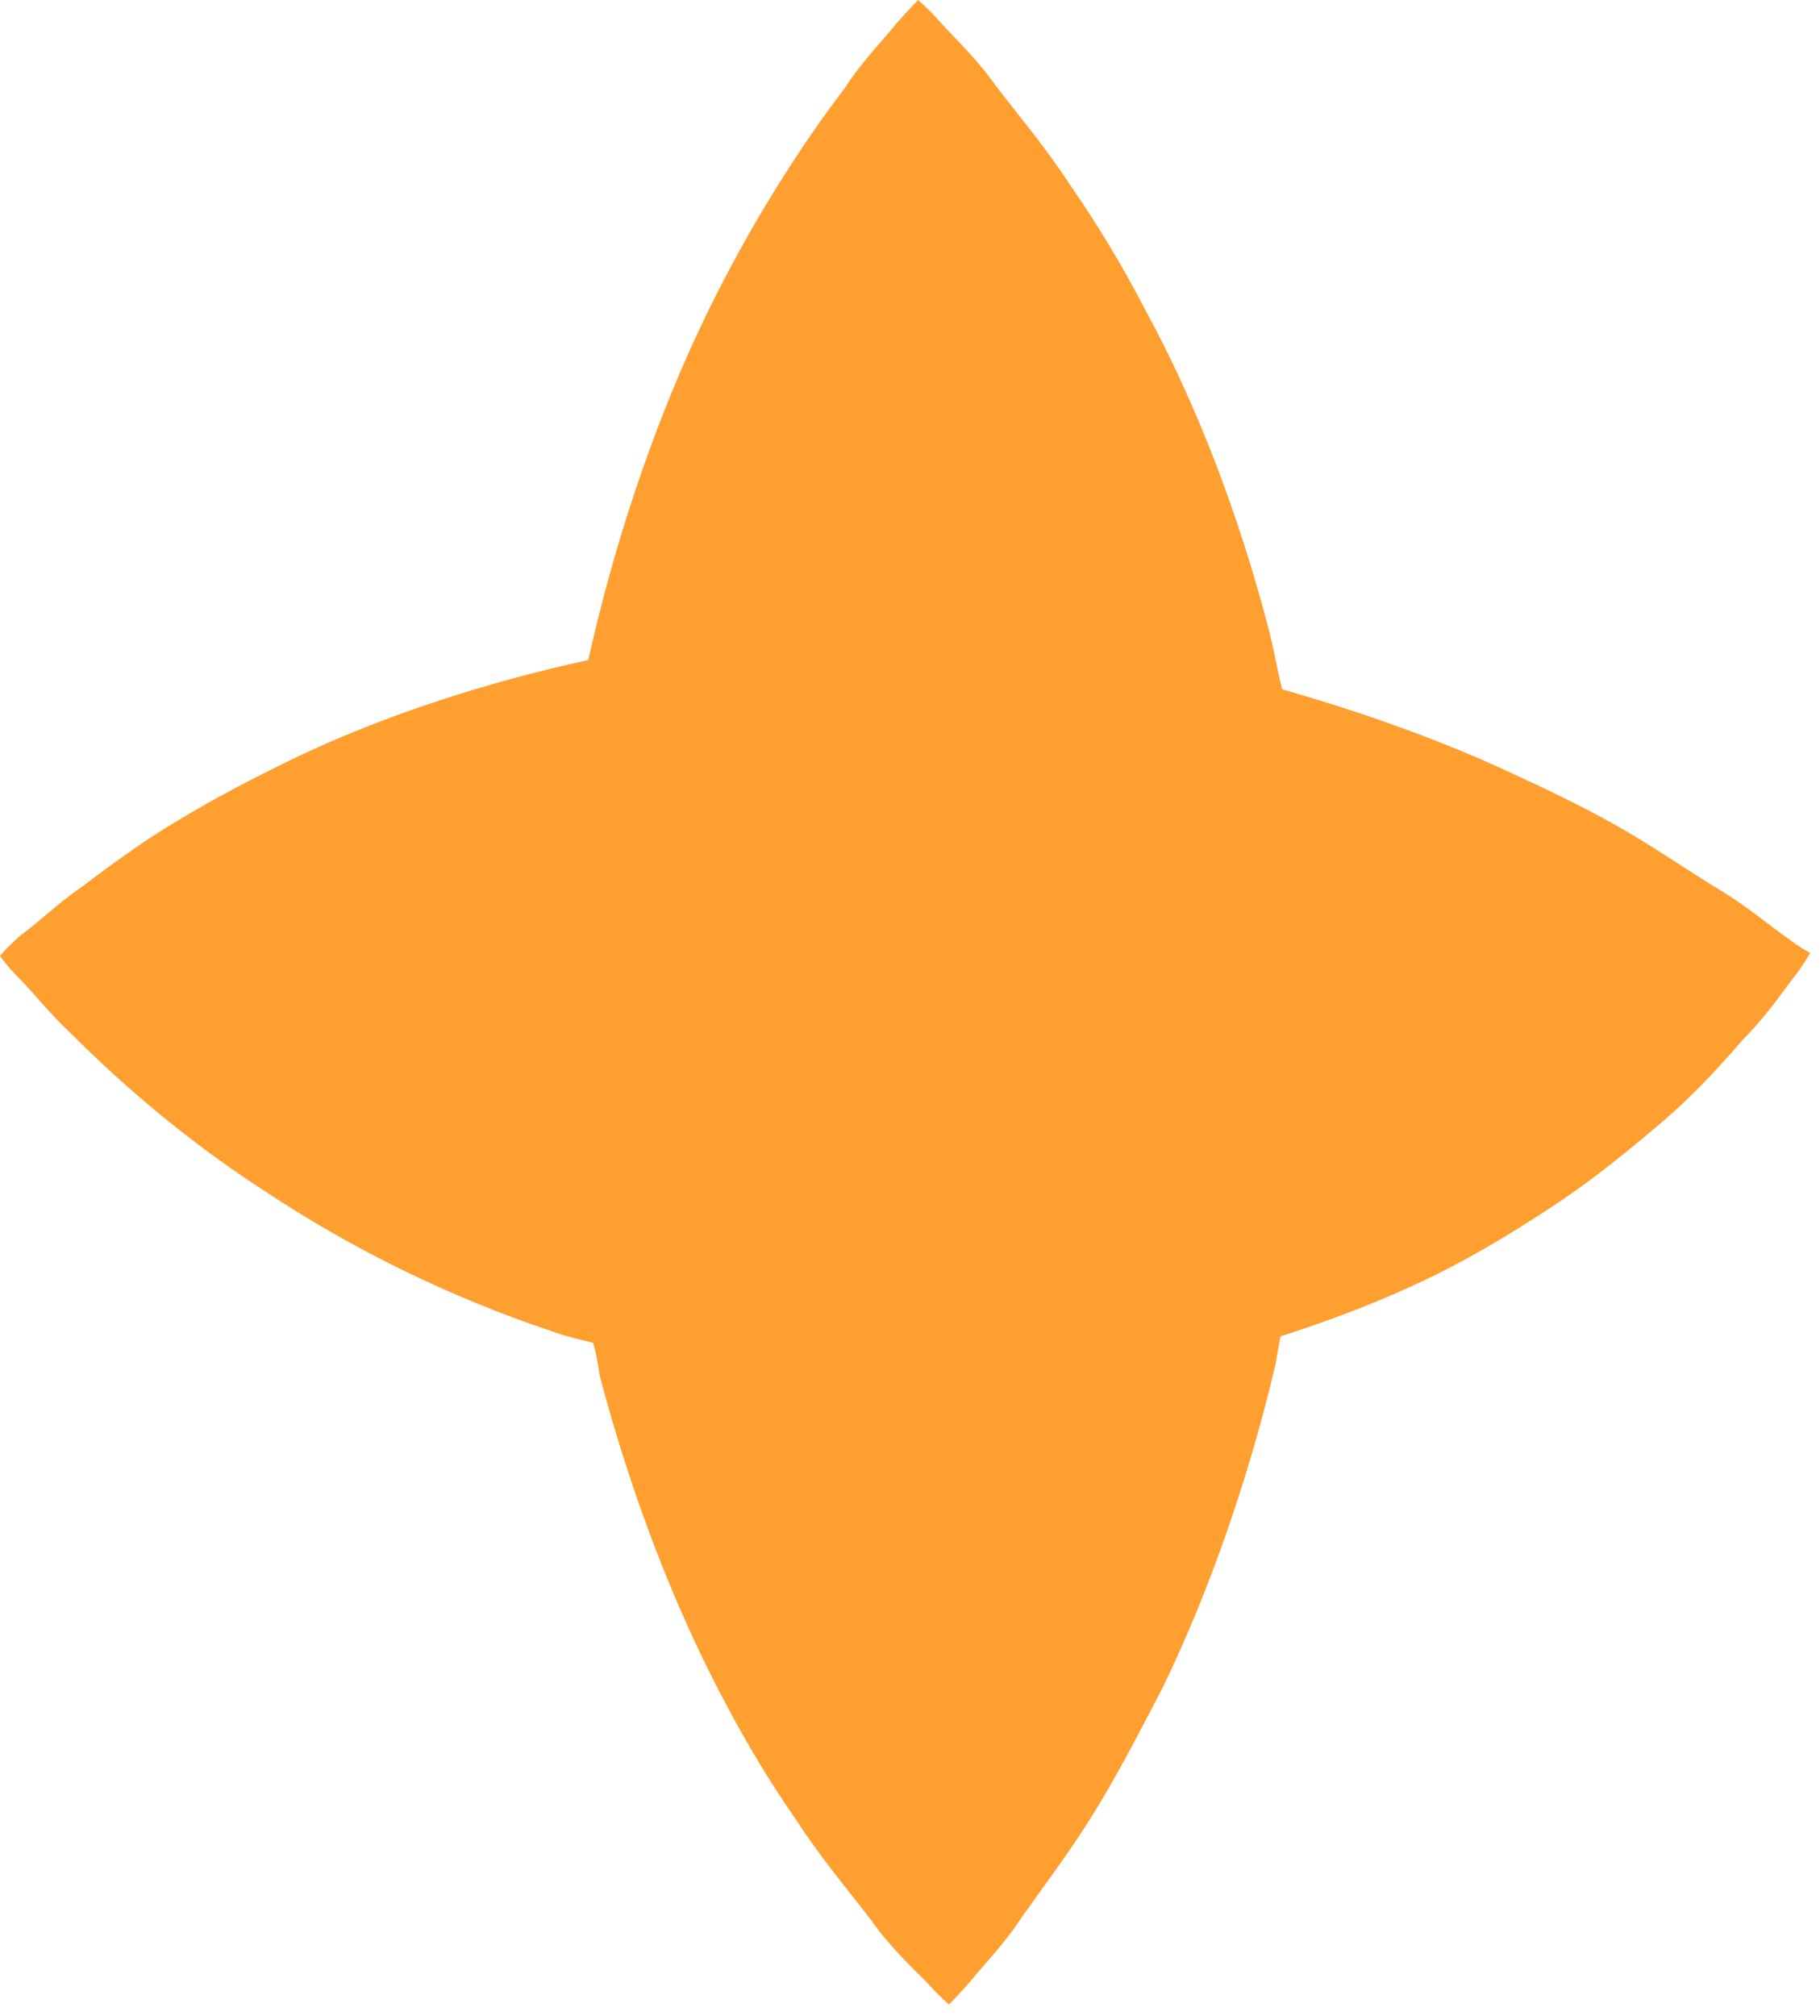 <?xml version="1.0" encoding="UTF-8"?> <svg xmlns="http://www.w3.org/2000/svg" width="112" height="124" viewBox="0 0 112 124" fill="none"><path d="M110 57.7C109.1 57.1 107.7 55.9 106.1 54.9C104.4 53.9 102.4 52.5 100.2 51.2C98 49.9 95.5 48.7 92.9 47.5C88.6 45.5 83.8 43.8 78.9 42.4C78.6 41.2 78.4 40 78.1 38.8C76.2 31.5 73.6 24.8 70.5 19.1C69 16.2 67.4 13.6 65.8 11.3C64.3 9 62.6 7 61.3 5.3C60.1 3.6 58.7 2.3 57.9 1.4C57.1 0.5 56.5 0 56.5 0C56.5 0 56 0.5 55.2 1.4C54.5 2.3 53.1 3.7 52 5.4C49.4 8.8 46.2 13.7 43.4 19.5C40.6 25.3 38.2 32.1 36.5 39.3C36.4 39.7 36.3 40.2 36.2 40.6C29.8 42 23.7 44 18.4 46.5C15.7 47.8 13.2 49.1 10.9 50.5C8.7 51.8 6.7 53.3 5.1 54.5C3.5 55.6 2.2 56.9 1.3 57.5C0.4 58.3 0 58.8 0 58.8C0 58.8 0.4 59.4 1.2 60.2C2 61 3.1 62.4 4.5 63.7C7.4 66.6 11.5 70.2 16.5 73.4C21.5 76.7 27.4 79.7 34 81.9C34.8 82.2 35.7 82.4 36.5 82.6C36.7 83.3 36.8 83.9 36.9 84.6C38.8 91.8 41.4 98.6 44.4 104.3C45.9 107.2 47.5 109.8 49.1 112.1C50.6 114.4 52.3 116.4 53.6 118.1C54.8 119.8 56.2 121.1 57 121.9C57.8 122.8 58.4 123.3 58.4 123.3C58.4 123.3 58.9 122.8 59.7 121.9C60.4 121 61.8 119.6 62.9 117.9C64.1 116.2 65.7 114.1 67.2 111.7C68.7 109.3 70.1 106.6 71.6 103.7C74.4 97.9 76.8 91.1 78.5 83.9C78.6 83.3 78.7 82.7 78.8 82.2C81.6 81.3 84.3 80.3 86.9 79.1C90 77.7 92.8 76 95.4 74.3C98 72.6 100.3 70.7 102.3 69C104.3 67.3 106 65.4 107.3 63.9C108.7 62.5 109.7 61 110.4 60.1C111.1 59.2 111.4 58.6 111.4 58.6C111.4 58.6 110.9 58.4 110 57.7Z" fill="#FF9F30"></path></svg> 